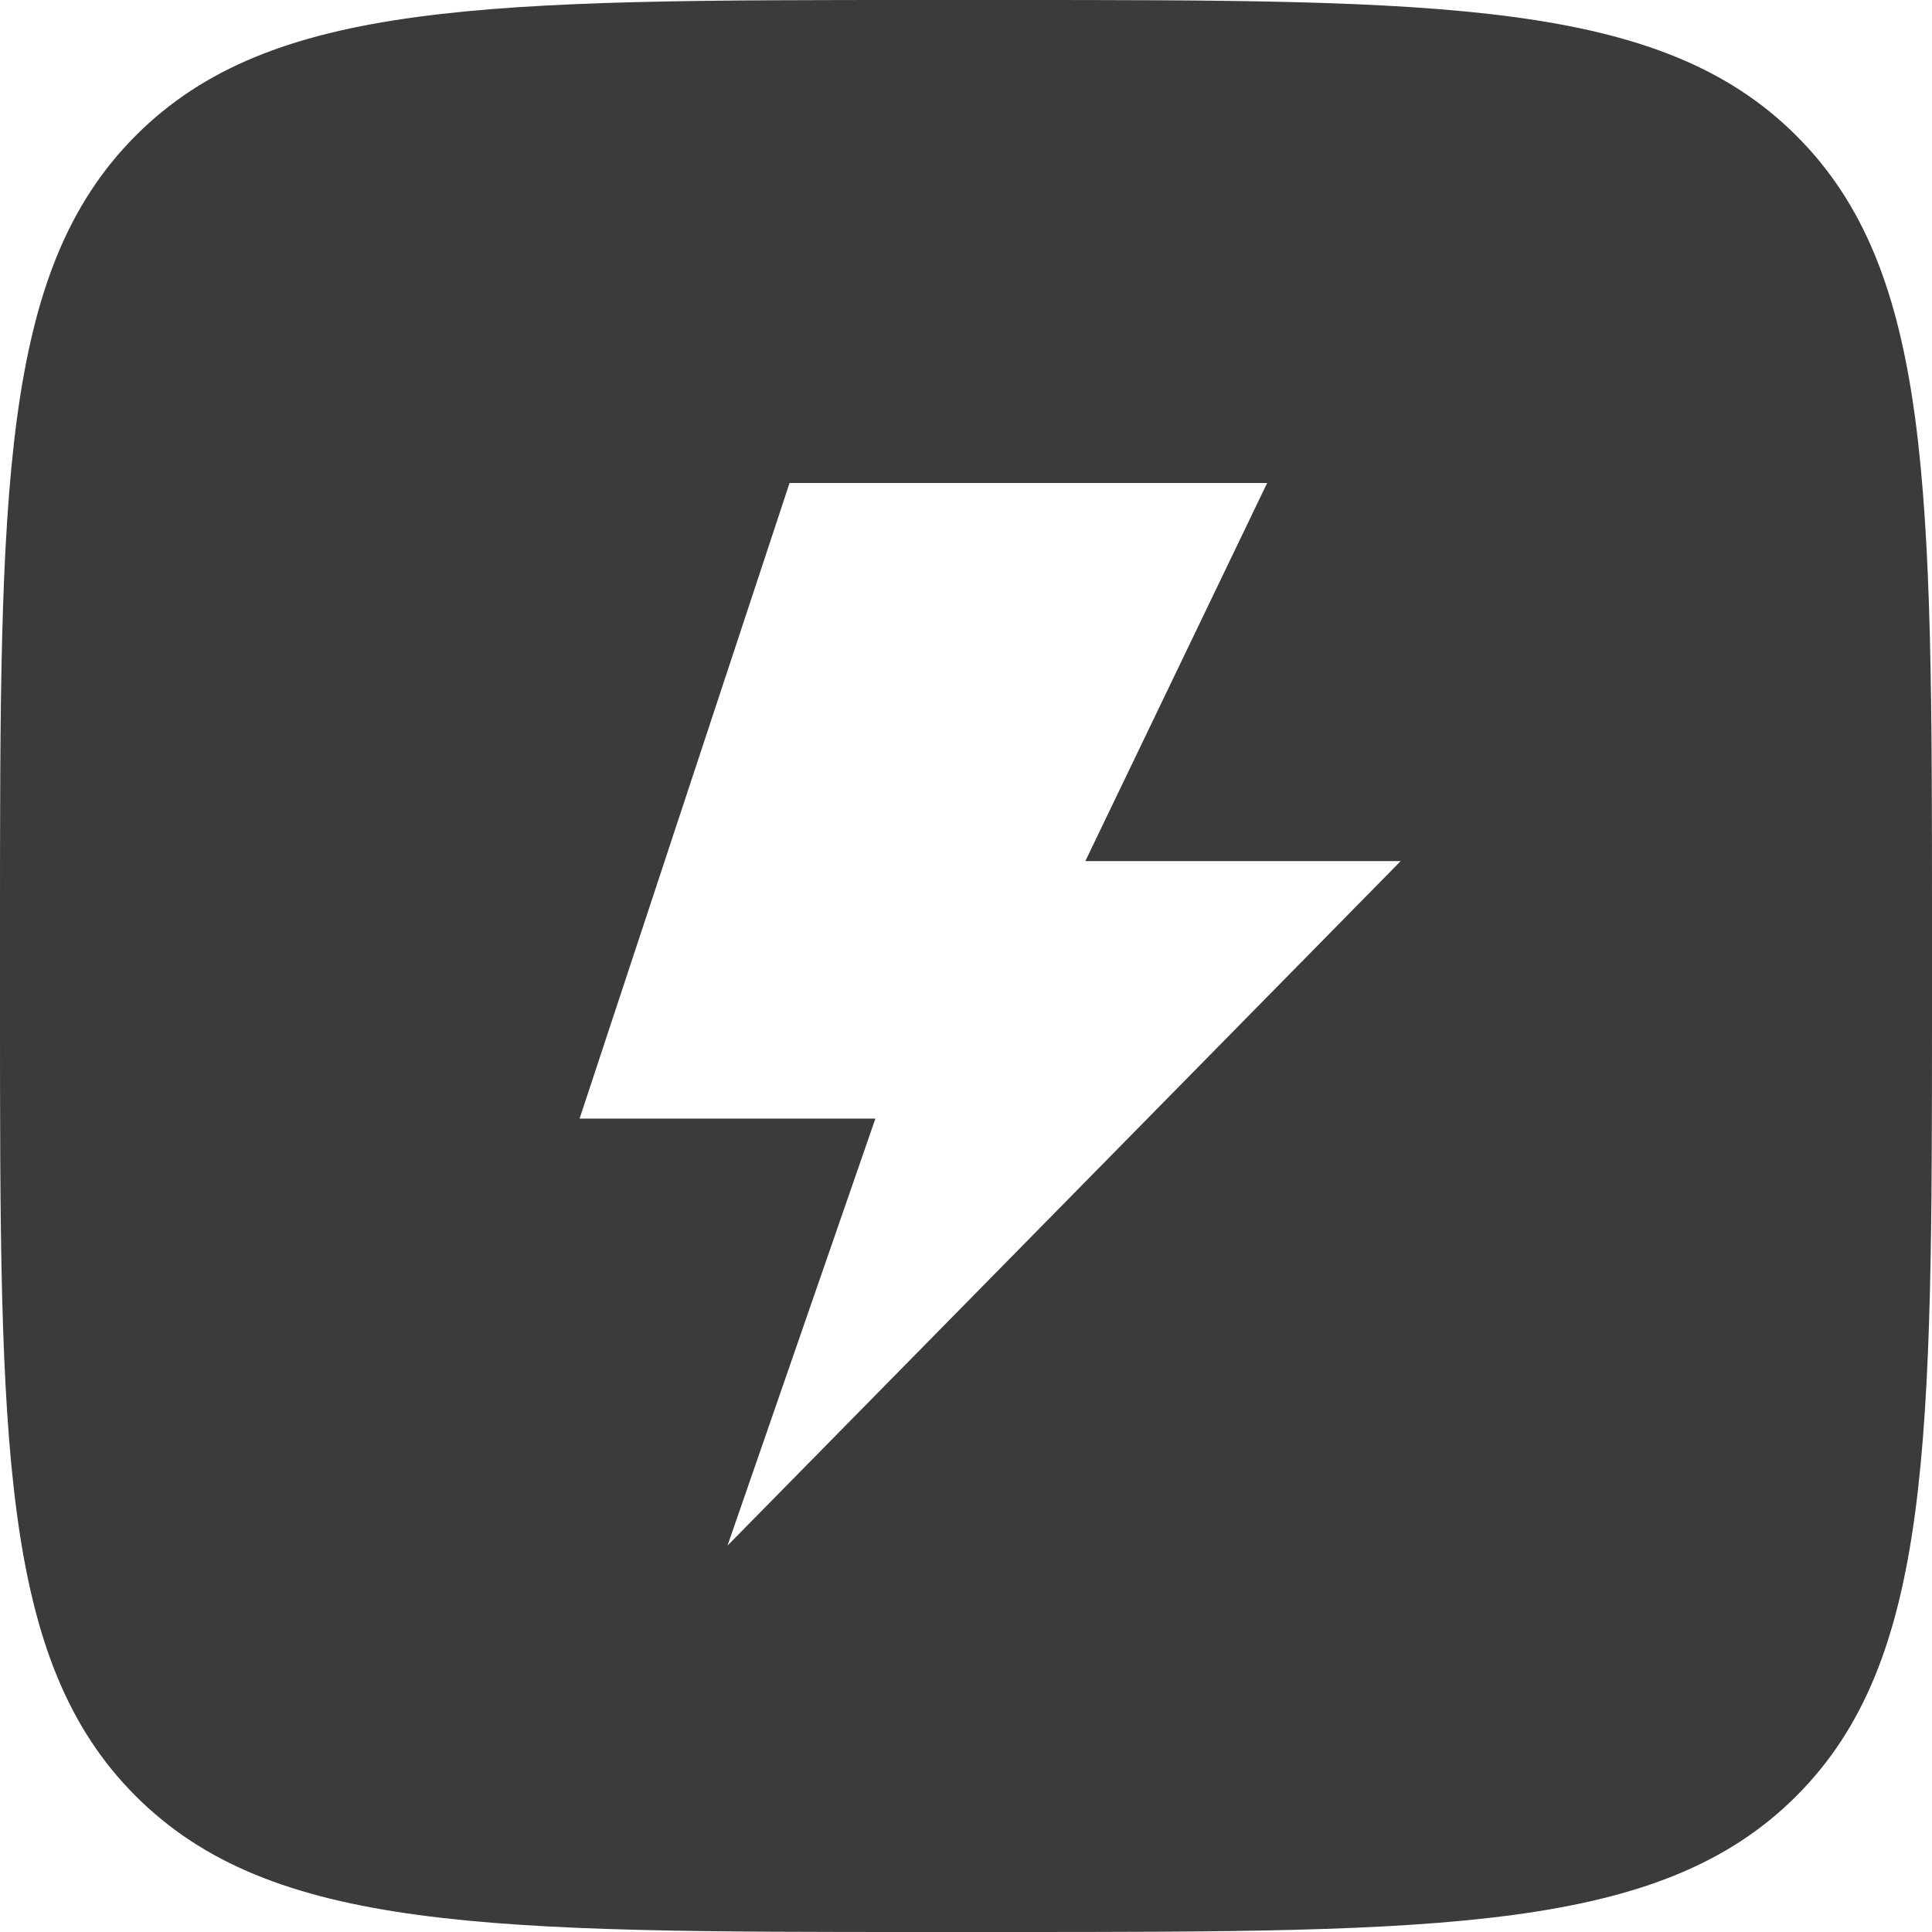 <?xml version="1.0" encoding="UTF-8"?> <svg xmlns="http://www.w3.org/2000/svg" width="40" height="40" viewBox="0 0 40 40" fill="none"> <path fill-rule="evenodd" clip-rule="evenodd" d="M2.809 2.809C0 5.624 0 10.15 0 19.2V20.8V20.859C-1.3219e-05 29.87 -1.97887e-05 34.376 2.809 37.185C5.624 40 10.15 40 19.2 40H20.8C29.85 40 34.382 39.994 37.191 37.185C40 34.376 40 29.85 40 20.8V19.2V19.141C40 10.118 40 5.612 37.191 2.809C34.376 0 29.85 0 20.8 0H19.2H19.141C10.097 -1.3219e-05 5.612 -1.97887e-05 2.809 2.809ZM22.471 17.828H29L15.062 32L18.124 23.159H12L16.347 10H26.235L22.471 17.828Z" fill="#3B3B3B"></path> </svg> 